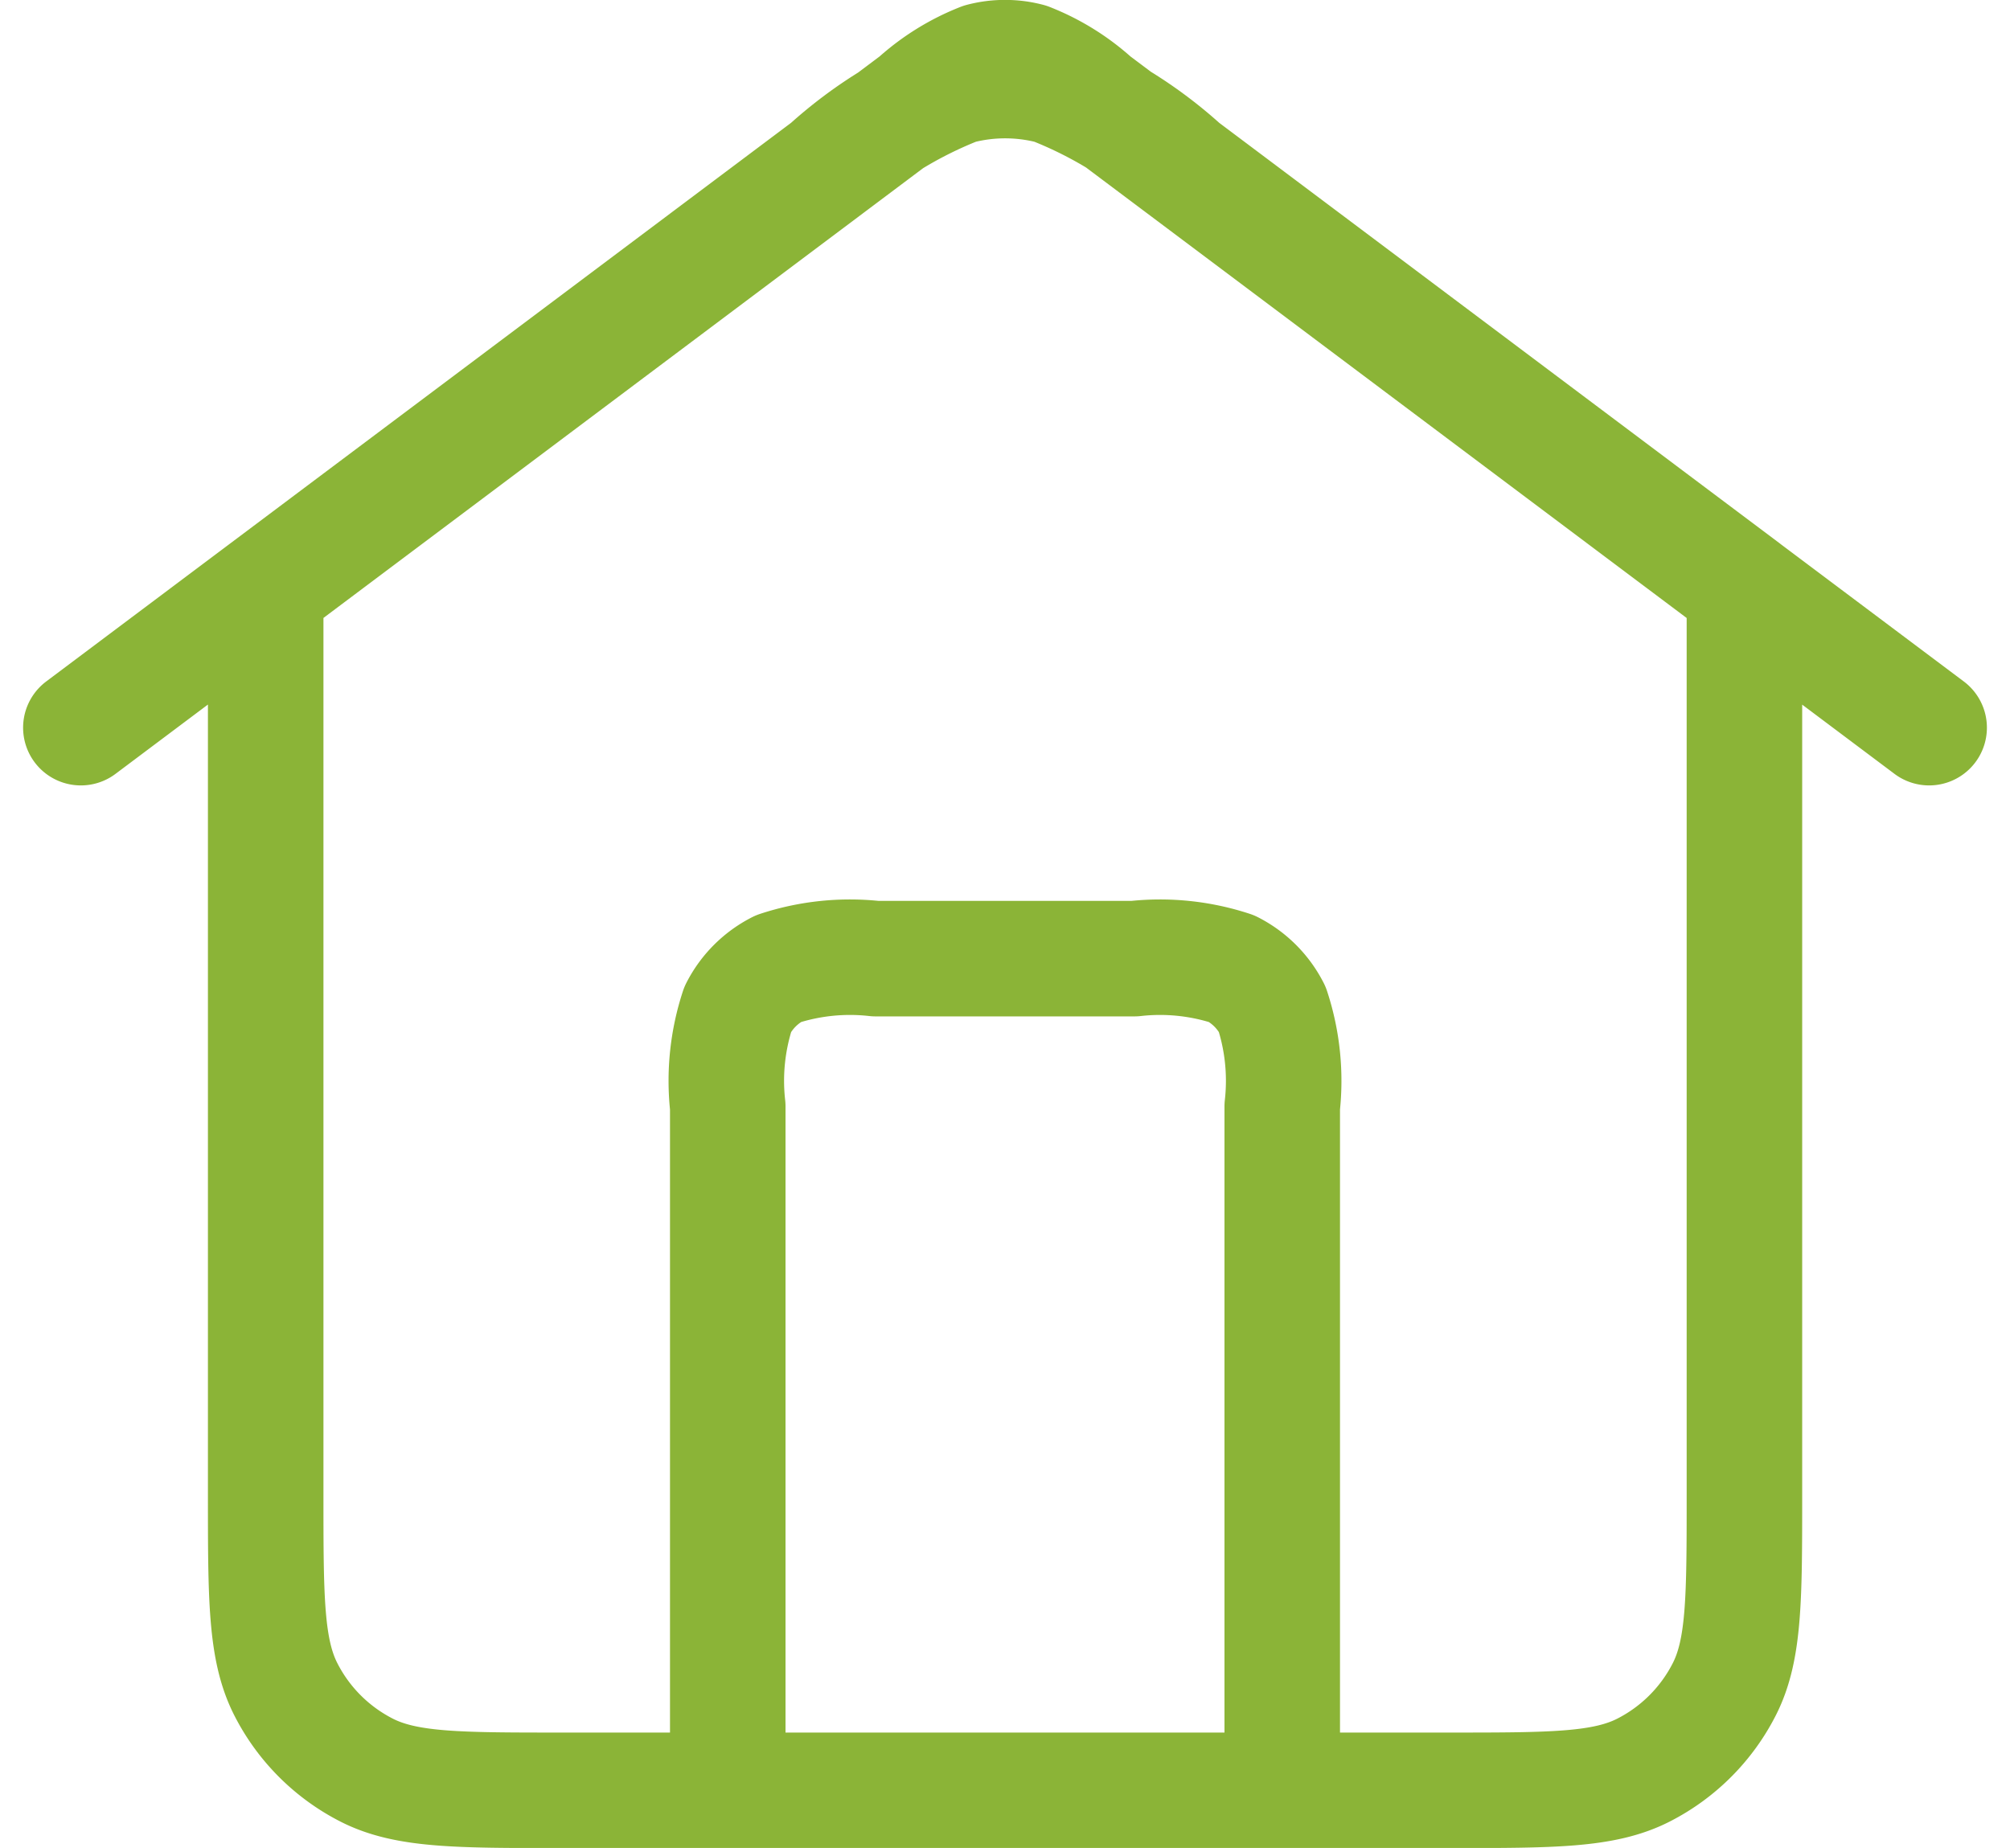 <svg xmlns="http://www.w3.org/2000/svg" width="34.8" height="32.001" viewBox="0 0 34.8 32.001">
  <path id="home-03" d="M13.2,32.25V20.41a3.975,3.975,0,0,1,.174-1.686,1.6,1.6,0,0,1,.7-.7,3.975,3.975,0,0,1,1.686-.174h4.48a3.975,3.975,0,0,1,1.686.174,1.6,1.6,0,0,1,.7.7A3.975,3.975,0,0,1,22.8,20.41V32.25M2,13.85,16.464,3a3.7,3.7,0,0,1,1.129-.7,1.6,1.6,0,0,1,.815,0,3.7,3.7,0,0,1,1.129.7L34,13.85M5.2,11.45V27.13c0,1.792,0,2.688.349,3.373a3.2,3.2,0,0,0,1.4,1.4c.685.349,1.581.349,3.373.349H25.68c1.792,0,2.688,0,3.373-.349a3.2,3.2,0,0,0,1.4-1.4c.349-.684.349-1.581.349-3.373V11.45l-9.728-7.3a7.392,7.392,0,0,0-2.257-1.4,3.2,3.2,0,0,0-1.629,0,7.392,7.392,0,0,0-2.257,1.4Z" transform="translate(-0.6 -1.249)" fill="none" stroke="#8bb437" stroke-linecap="round" stroke-linejoin="round" stroke-width="2"/>
</svg>
